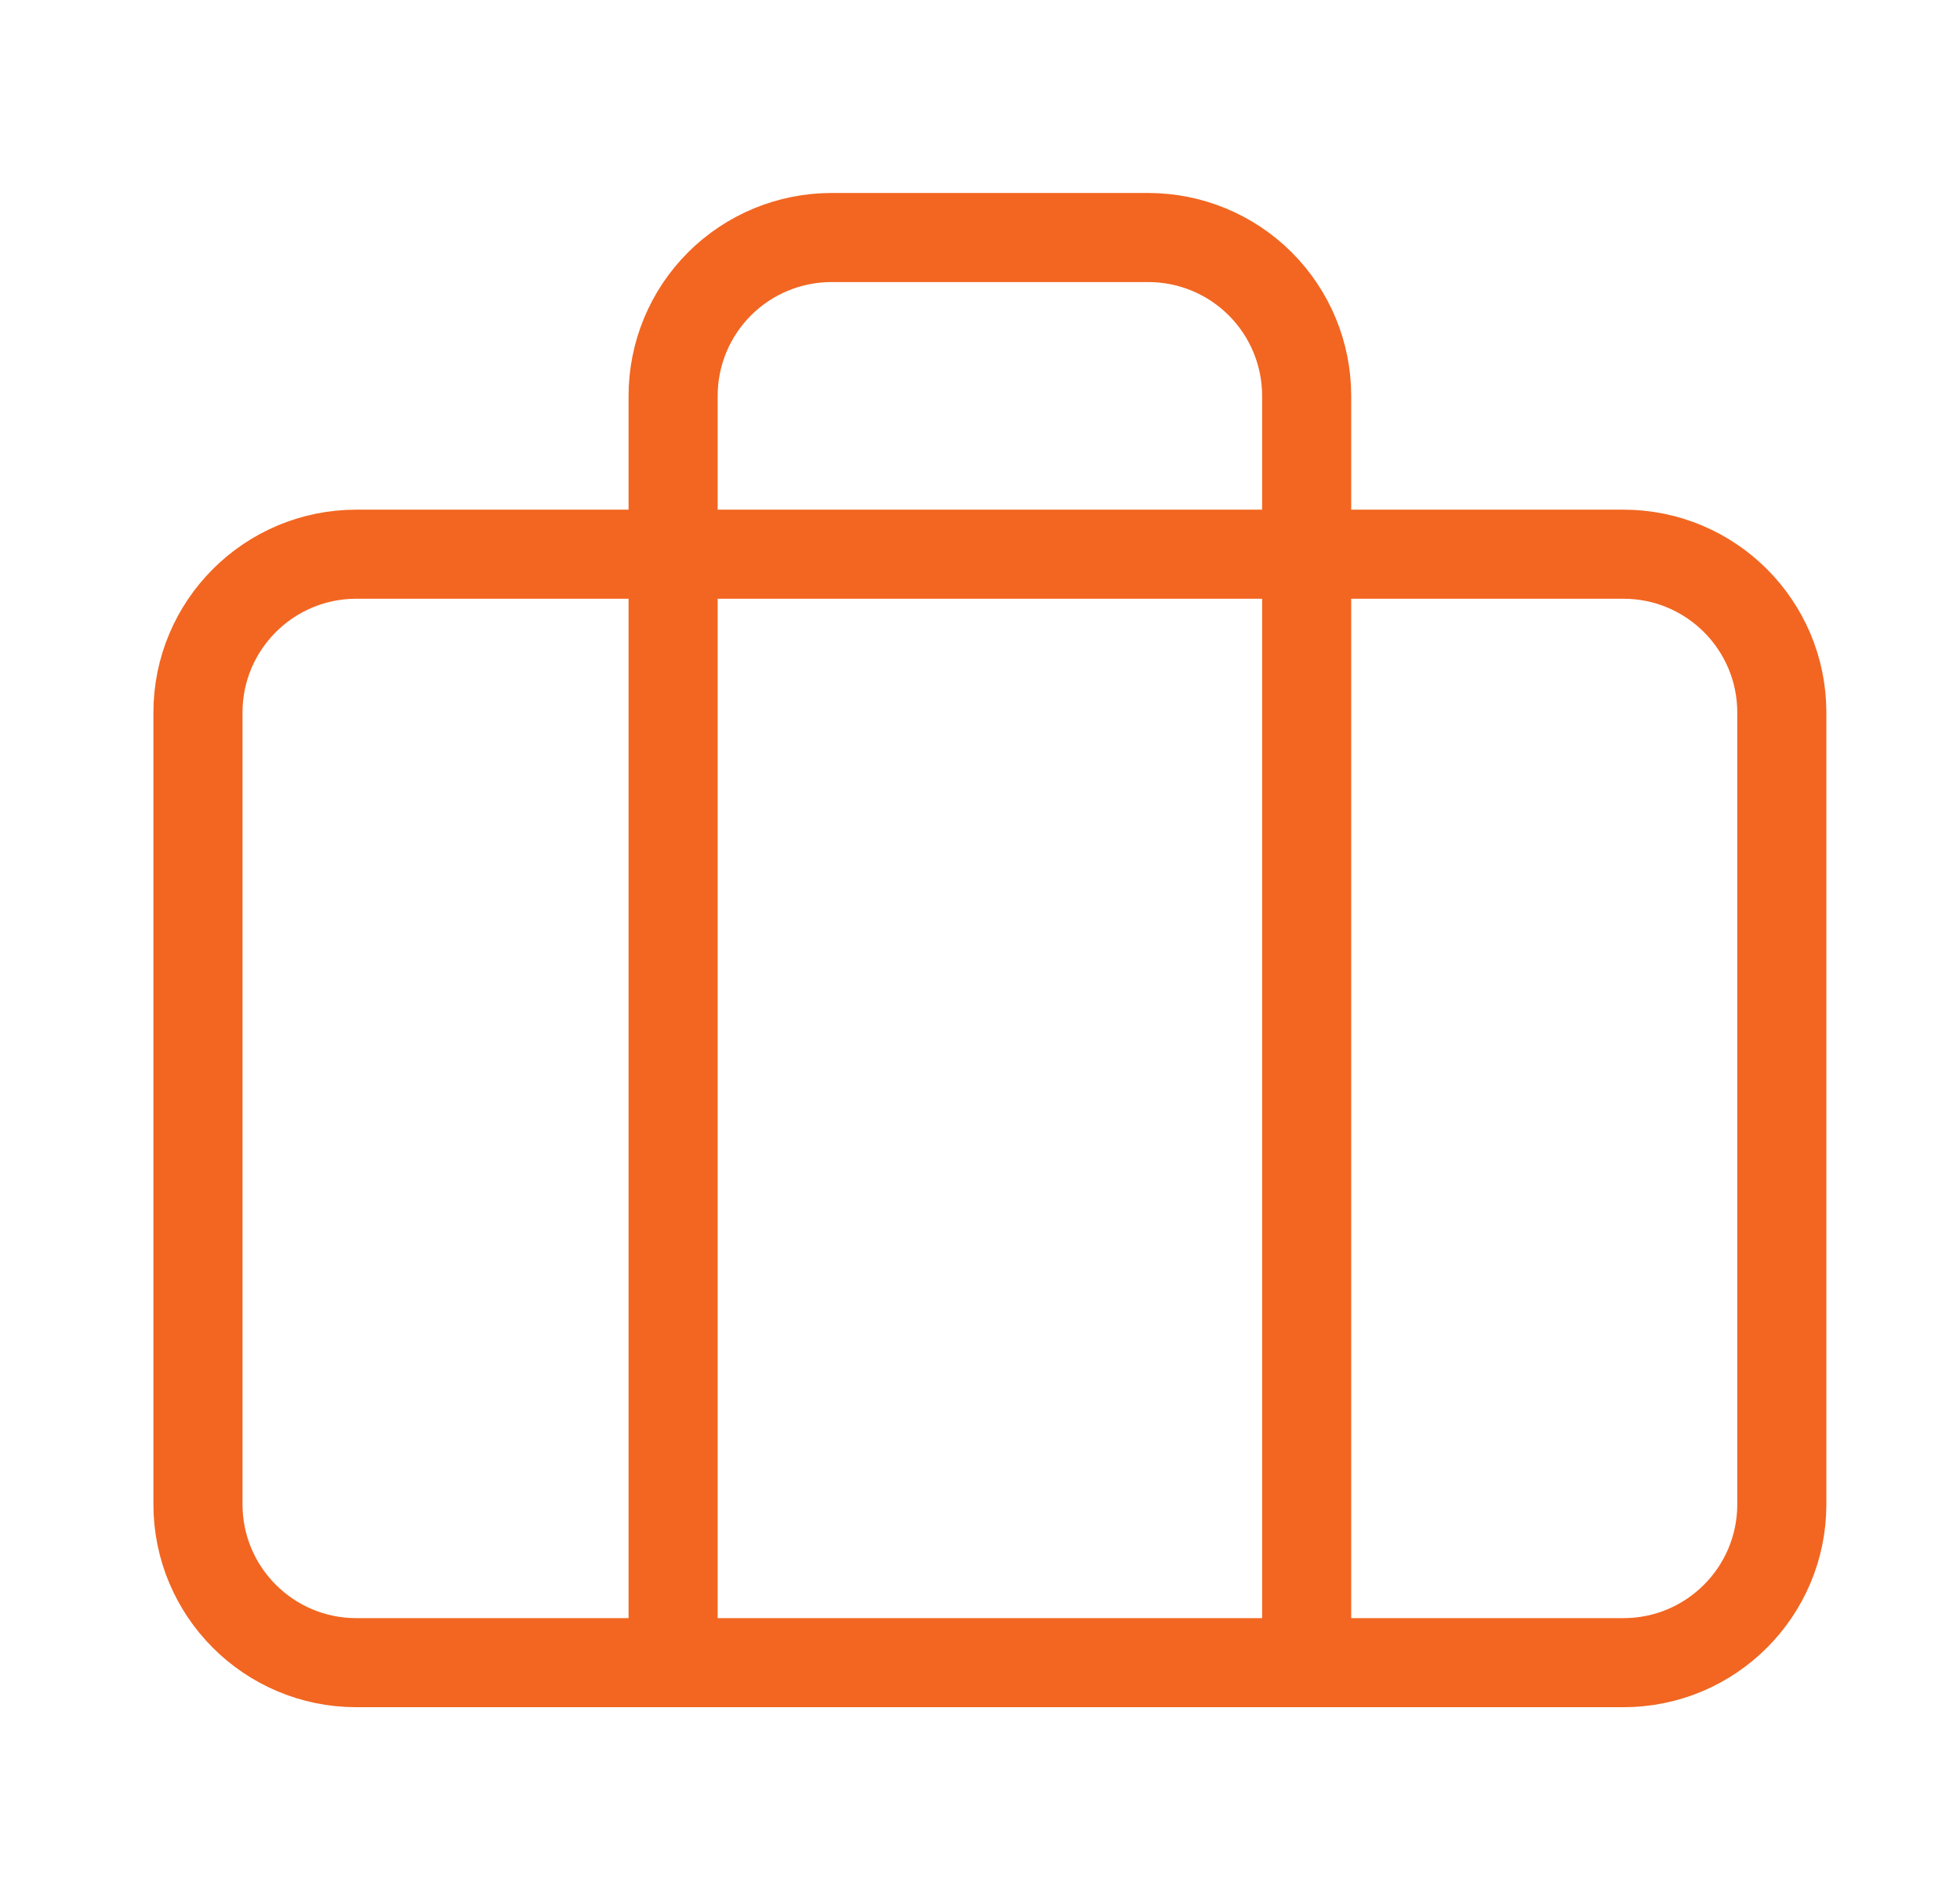 <?xml version="1.0" encoding="UTF-8"?>
<svg xmlns="http://www.w3.org/2000/svg" width="33" height="32" viewBox="0 0 33 32" fill="none">
  <g id="collaboration">
    <path id="Vector" d="M27.333 9.333H6C4.527 9.333 3.333 10.527 3.333 12V25.333C3.333 26.806 4.527 28 6 28H27.333C28.806 28 30 26.806 30 25.333V12C30 10.527 28.806 9.333 27.333 9.333Z" stroke="#F26621" stroke-width="1.5" stroke-linecap="round" stroke-linejoin="round"></path>
    <path id="Vector_2" d="M22 28V6.667C22 5.959 21.719 5.281 21.219 4.781C20.719 4.281 20.041 4 19.333 4H14C13.293 4 12.614 4.281 12.114 4.781C11.614 5.281 11.333 5.959 11.333 6.667V28" stroke="#F26621" stroke-width="1.5" stroke-linecap="round" stroke-linejoin="round"></path>
  </g>
</svg>
